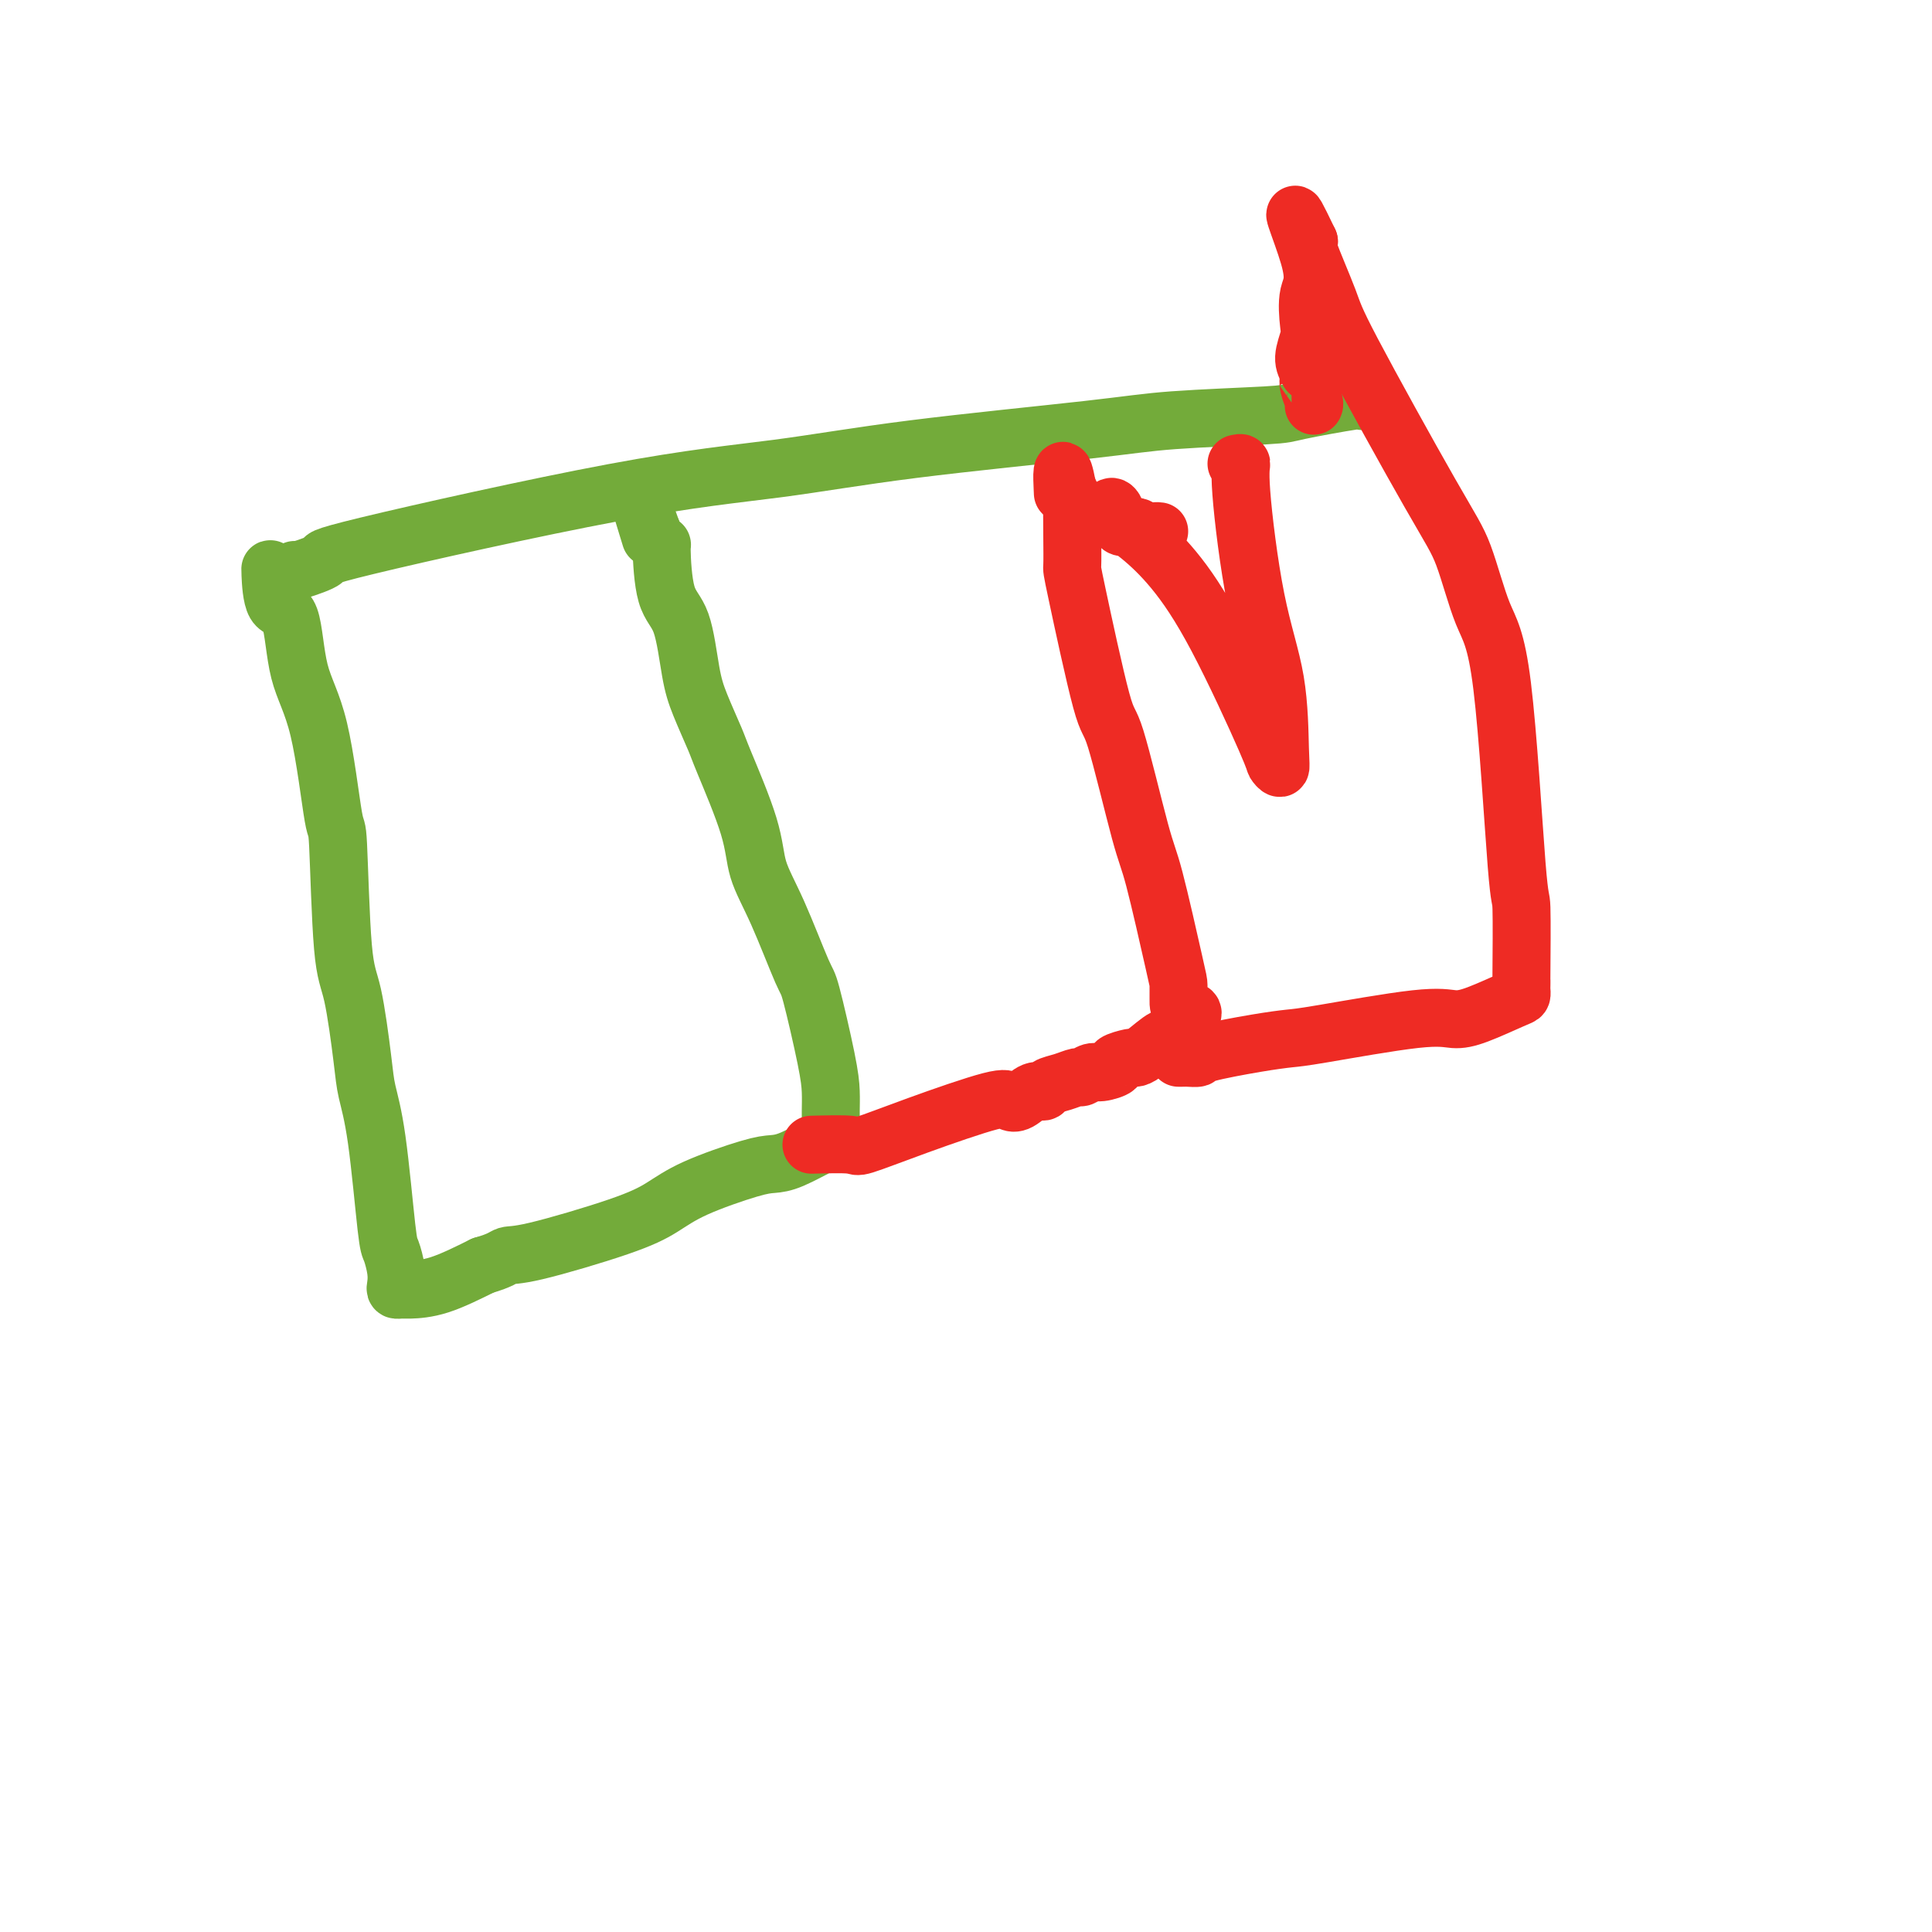 <svg viewBox='0 0 400 400' version='1.1' xmlns='http://www.w3.org/2000/svg' xmlns:xlink='http://www.w3.org/1999/xlink'><g fill='none' stroke='#73AB3A' stroke-width='12' stroke-linecap='round' stroke-linejoin='round'><path d='M61,118c-0.222,0.216 -0.445,0.432 1,0c1.445,-0.432 4.557,-1.511 5,-2c0.443,-0.489 -1.781,-0.389 9,-3c10.781,-2.611 34.569,-7.932 51,-11c16.431,-3.068 25.506,-3.883 34,-5c8.494,-1.117 16.406,-2.536 28,-4c11.594,-1.464 26.869,-2.974 36,-4c9.131,-1.026 12.116,-1.567 18,-2c5.884,-0.433 14.666,-0.757 19,-1c4.334,-0.243 4.219,-0.405 7,-1c2.781,-0.595 8.457,-1.623 11,-2c2.543,-0.377 1.954,-0.101 2,0c0.046,0.101 0.727,0.029 1,0c0.273,-0.029 0.136,-0.014 0,0'/><path d='M56,118c-0.031,-0.239 -0.063,-0.479 0,1c0.063,1.479 0.220,4.676 1,6c0.780,1.324 2.184,0.774 3,3c0.816,2.226 1.044,7.229 2,11c0.956,3.771 2.640,6.310 4,12c1.360,5.690 2.396,14.531 3,18c0.604,3.469 0.777,1.566 1,6c0.223,4.434 0.496,15.205 1,21c0.504,5.795 1.238,6.614 2,10c0.762,3.386 1.552,9.338 2,13c0.448,3.662 0.555,5.032 1,7c0.445,1.968 1.230,4.534 2,10c0.770,5.466 1.526,13.833 2,18c0.474,4.167 0.666,4.136 1,5c0.334,0.864 0.811,2.624 1,4c0.189,1.376 0.091,2.368 0,3c-0.091,0.632 -0.173,0.904 0,1c0.173,0.096 0.603,0.015 1,0c0.397,-0.015 0.761,0.034 2,0c1.239,-0.034 3.354,-0.153 6,-1c2.646,-0.847 5.823,-2.424 9,-4'/><path d='M100,262c3.795,-1.078 4.283,-1.775 5,-2c0.717,-0.225 1.661,0.020 6,-1c4.339,-1.020 12.071,-3.306 17,-5c4.929,-1.694 7.053,-2.794 9,-4c1.947,-1.206 3.715,-2.516 7,-4c3.285,-1.484 8.085,-3.143 11,-4c2.915,-0.857 3.944,-0.911 5,-1c1.056,-0.089 2.139,-0.211 4,-1c1.861,-0.789 4.498,-2.244 6,-3c1.502,-0.756 1.867,-0.813 2,-1c0.133,-0.187 0.035,-0.505 0,-1c-0.035,-0.495 -0.006,-1.167 0,-2c0.006,-0.833 -0.012,-1.828 0,-3c0.012,-1.172 0.055,-2.520 0,-4c-0.055,-1.480 -0.207,-3.093 -1,-7c-0.793,-3.907 -2.226,-10.108 -3,-13c-0.774,-2.892 -0.890,-2.473 -2,-5c-1.110,-2.527 -3.213,-7.999 -5,-12c-1.787,-4.001 -3.259,-6.530 -4,-9c-0.741,-2.470 -0.751,-4.882 -2,-9c-1.249,-4.118 -3.737,-9.943 -5,-13c-1.263,-3.057 -1.301,-3.347 -2,-5c-0.699,-1.653 -2.058,-4.668 -3,-7c-0.942,-2.332 -1.467,-3.979 -2,-7c-0.533,-3.021 -1.074,-7.414 -2,-10c-0.926,-2.586 -2.237,-3.364 -3,-6c-0.763,-2.636 -0.978,-7.129 -1,-9c-0.022,-1.871 0.148,-1.119 0,-1c-0.148,0.119 -0.614,-0.395 -1,-1c-0.386,-0.605 -0.693,-1.303 -1,-2'/><path d='M135,110c-5.356,-15.156 -2.244,-5.044 -1,-1c1.244,4.044 0.622,2.022 0,0'/></g>
<g fill='none' stroke='#EE2B24' stroke-width='12' stroke-linecap='round' stroke-linejoin='round'><path d='M168,237c3.261,-0.081 6.522,-0.162 8,0c1.478,0.162 1.171,0.567 3,0c1.829,-0.567 5.792,-2.107 11,-4c5.208,-1.893 11.662,-4.138 15,-5c3.338,-0.862 3.561,-0.339 4,0c0.439,0.339 1.093,0.495 2,0c0.907,-0.495 2.068,-1.639 3,-2c0.932,-0.361 1.635,0.062 2,0c0.365,-0.062 0.391,-0.609 1,-1c0.609,-0.391 1.799,-0.626 3,-1c1.201,-0.374 2.411,-0.888 3,-1c0.589,-0.112 0.558,0.177 1,0c0.442,-0.177 1.359,-0.822 2,-1c0.641,-0.178 1.008,0.110 2,0c0.992,-0.110 2.609,-0.619 3,-1c0.391,-0.381 -0.446,-0.636 0,-1c0.446,-0.364 2.174,-0.839 3,-1c0.826,-0.161 0.750,-0.009 1,0c0.250,0.009 0.827,-0.126 2,-1c1.173,-0.874 2.941,-2.486 4,-3c1.059,-0.514 1.408,0.069 2,0c0.592,-0.069 1.427,-0.792 2,-1c0.573,-0.208 0.886,0.099 1,0c0.114,-0.099 0.031,-0.604 0,-1c-0.031,-0.396 -0.009,-0.685 0,-1c0.009,-0.315 0.004,-0.658 0,-1'/><path d='M246,211c2.155,-1.924 0.042,-1.734 -1,-2c-1.042,-0.266 -1.014,-0.990 -1,-2c0.014,-1.010 0.015,-2.308 0,-3c-0.015,-0.692 -0.045,-0.778 -1,-5c-0.955,-4.222 -2.834,-12.579 -4,-17c-1.166,-4.421 -1.619,-4.907 -3,-10c-1.381,-5.093 -3.691,-14.792 -5,-19c-1.309,-4.208 -1.619,-2.925 -3,-8c-1.381,-5.075 -3.833,-16.507 -5,-22c-1.167,-5.493 -1.047,-5.046 -1,-6c0.047,-0.954 0.023,-3.307 0,-6c-0.023,-2.693 -0.045,-5.725 0,-7c0.045,-1.275 0.156,-0.793 0,-1c-0.156,-0.207 -0.578,-1.104 -1,-2'/><path d='M221,101c-1.311,-6.844 -1.089,-1.956 -1,0c0.089,1.956 0.044,0.978 0,0'/><path d='M244,219c0.372,0.004 0.744,0.009 1,0c0.256,-0.009 0.397,-0.030 1,0c0.603,0.030 1.670,0.113 2,0c0.330,-0.113 -0.075,-0.420 2,-1c2.075,-0.580 6.631,-1.433 10,-2c3.369,-0.567 5.552,-0.846 7,-1c1.448,-0.154 2.160,-0.181 7,-1c4.840,-0.819 13.808,-2.429 19,-3c5.192,-0.571 6.606,-0.104 8,0c1.394,0.104 2.766,-0.157 5,-1c2.234,-0.843 5.331,-2.270 7,-3c1.669,-0.730 1.911,-0.764 2,-1c0.089,-0.236 0.024,-0.673 0,-1c-0.024,-0.327 -0.008,-0.546 0,-1c0.008,-0.454 0.008,-1.145 0,-1c-0.008,0.145 -0.024,1.127 0,-2c0.024,-3.127 0.089,-10.362 0,-13c-0.089,-2.638 -0.333,-0.679 -1,-9c-0.667,-8.321 -1.758,-26.922 -3,-37c-1.242,-10.078 -2.634,-11.634 -4,-15c-1.366,-3.366 -2.707,-8.541 -4,-12c-1.293,-3.459 -2.540,-5.200 -7,-13c-4.460,-7.800 -12.134,-21.658 -16,-29c-3.866,-7.342 -3.926,-8.169 -5,-11c-1.074,-2.831 -3.164,-7.666 -4,-10c-0.836,-2.334 -0.418,-2.167 0,-2'/><path d='M271,50c-5.571,-11.630 -1.497,-2.203 0,3c1.497,5.203 0.418,6.184 0,8c-0.418,1.816 -0.174,4.466 0,6c0.174,1.534 0.278,1.951 0,3c-0.278,1.049 -0.936,2.728 -1,4c-0.064,1.272 0.468,2.136 1,3'/><path d='M271,77c0.016,4.614 0.057,2.648 0,2c-0.057,-0.648 -0.211,0.022 0,1c0.211,0.978 0.788,2.263 1,3c0.212,0.737 0.061,0.925 0,1c-0.061,0.075 -0.030,0.038 0,0'/><path d='M240,110c-0.234,-0.036 -0.468,-0.072 -1,0c-0.532,0.072 -1.362,0.253 -2,0c-0.638,-0.253 -1.085,-0.939 -2,-1c-0.915,-0.061 -2.298,0.502 -3,0c-0.702,-0.502 -0.722,-2.068 -1,-3c-0.278,-0.932 -0.814,-1.230 -1,-1c-0.186,0.230 -0.021,0.986 1,2c1.021,1.014 2.900,2.284 5,4c2.100,1.716 4.423,3.876 7,7c2.577,3.124 5.409,7.211 9,14c3.591,6.789 7.943,16.279 10,21c2.057,4.721 1.821,4.672 2,5c0.179,0.328 0.772,1.031 1,1c0.228,-0.031 0.090,-0.797 0,-4c-0.090,-3.203 -0.132,-8.845 -1,-14c-0.868,-5.155 -2.563,-9.825 -4,-17c-1.437,-7.175 -2.618,-16.855 -3,-22c-0.382,-5.145 0.034,-5.756 0,-6c-0.034,-0.244 -0.517,-0.122 -1,0'/></g>
</svg>